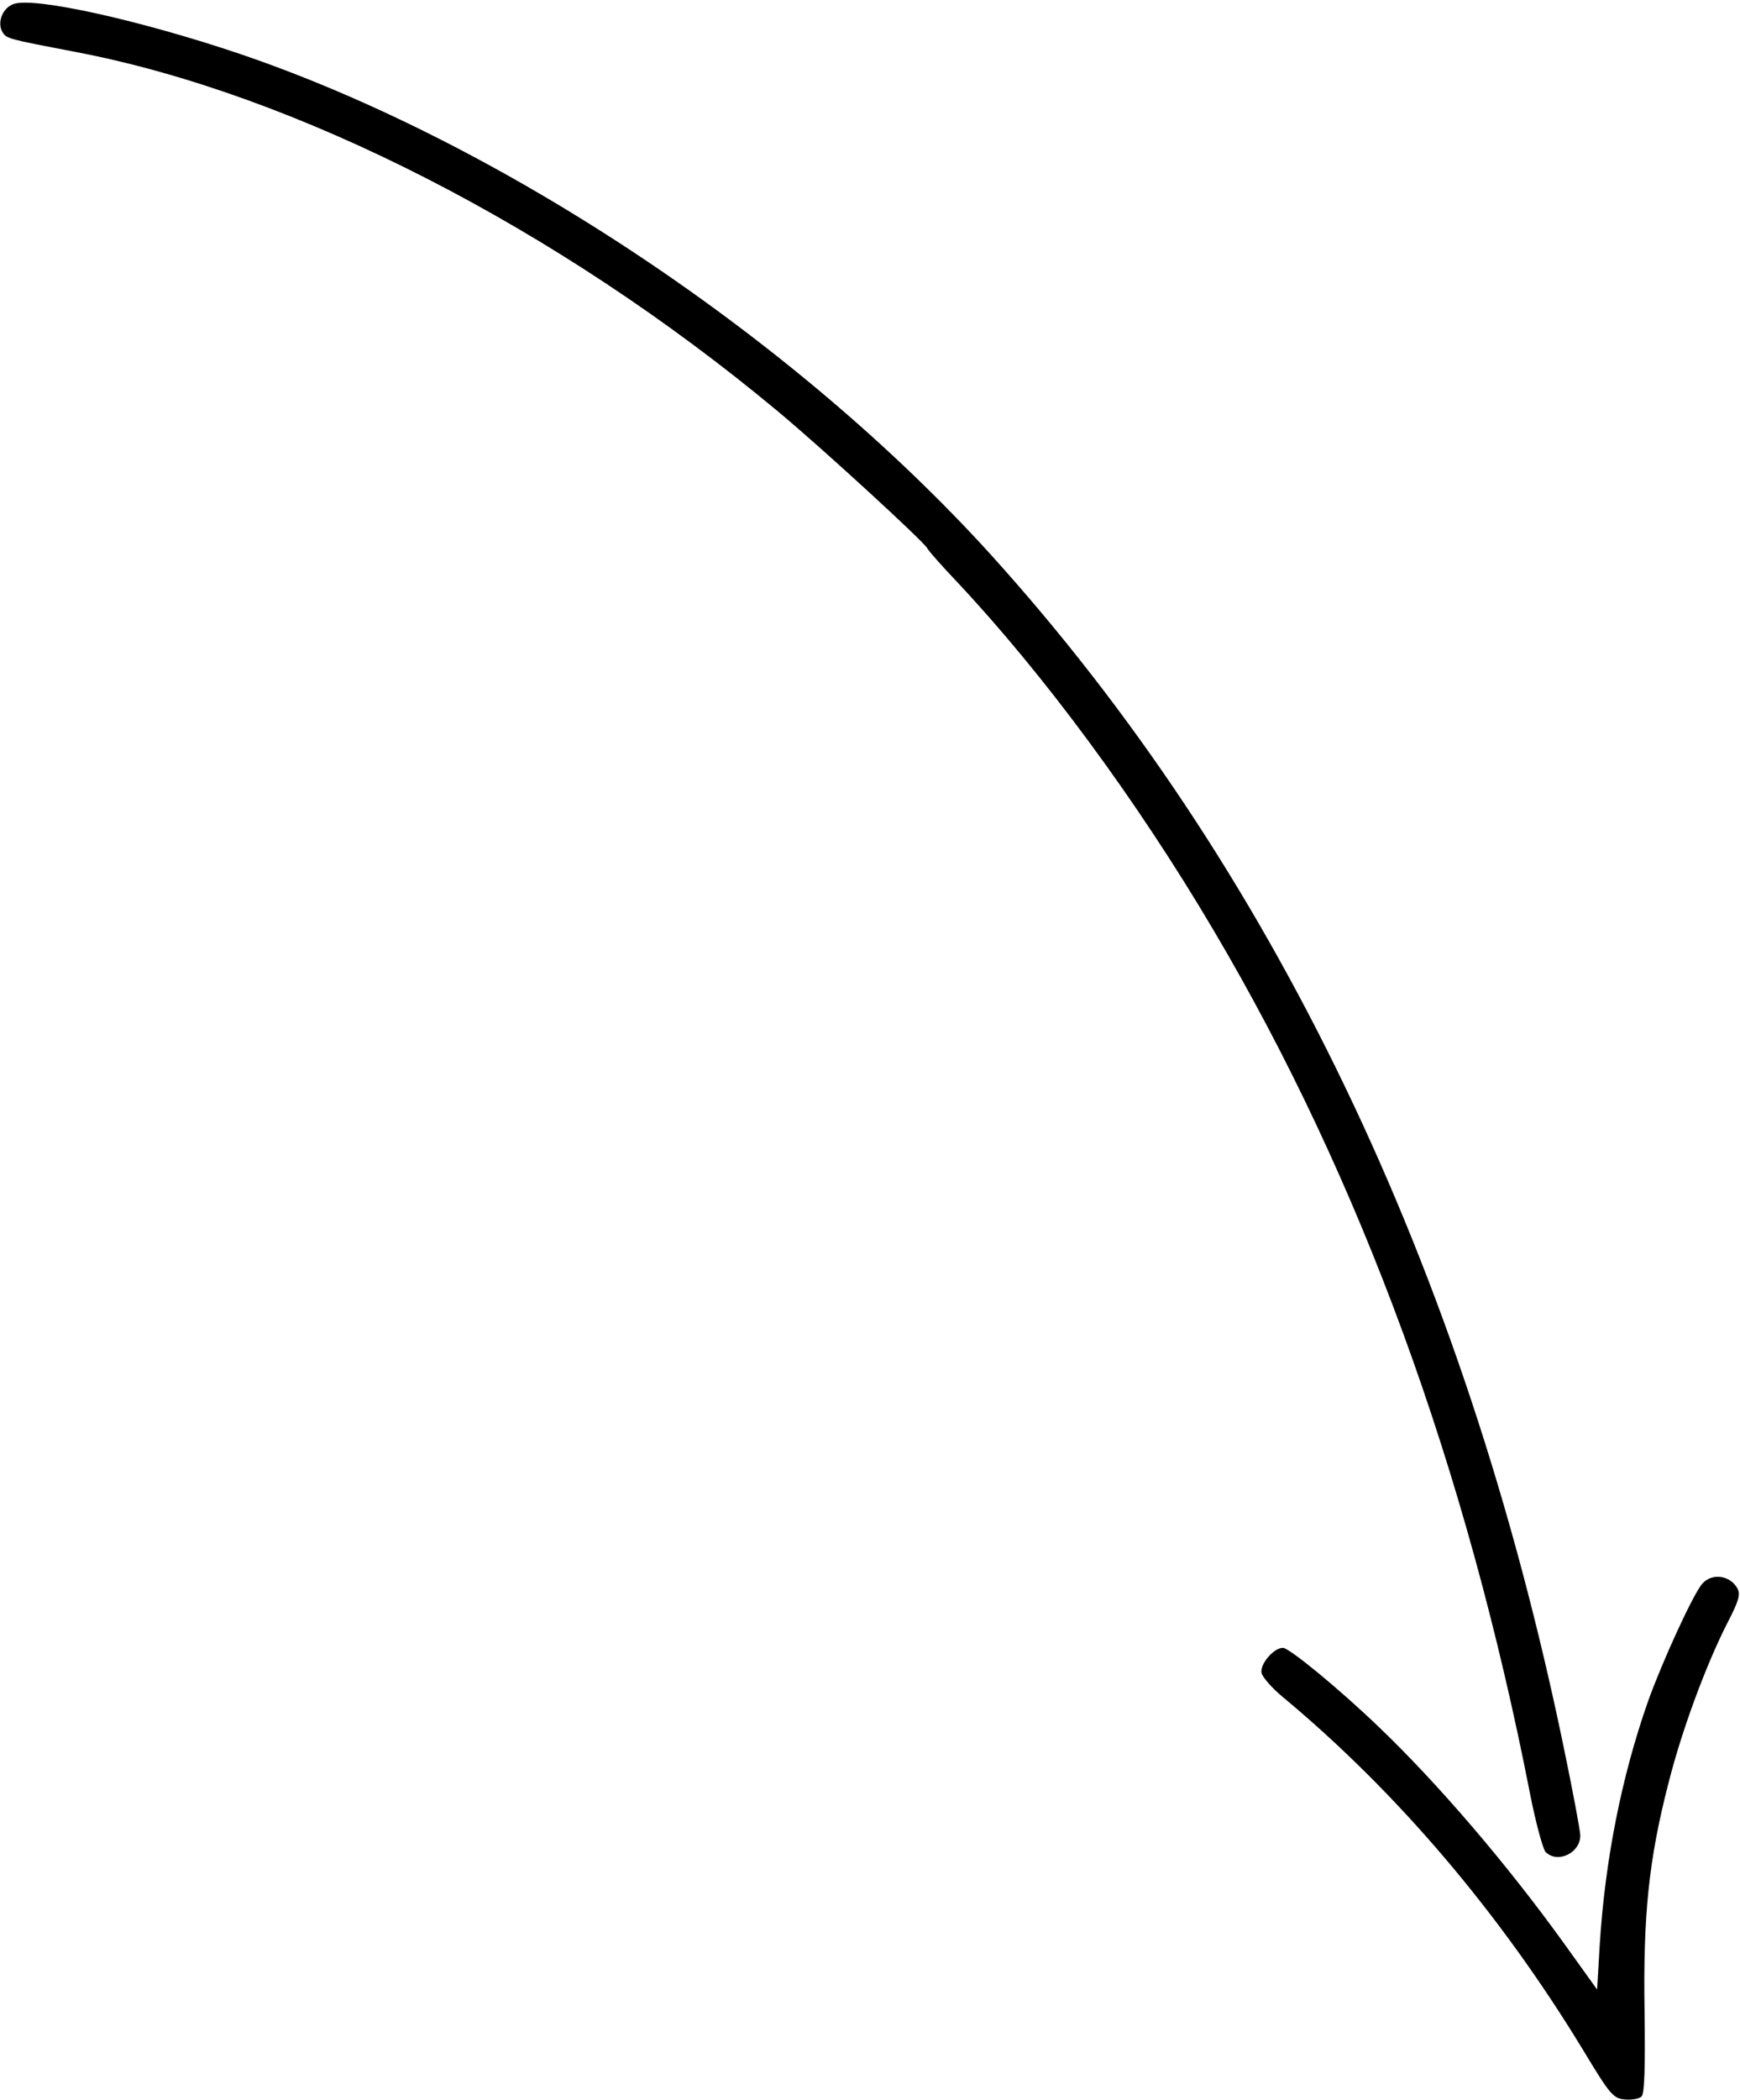 <?xml version="1.0" encoding="UTF-8"?> <svg xmlns="http://www.w3.org/2000/svg" width="621" height="749" viewBox="0 0 621 749" fill="none"><g clip-path="url(#clip0_909_672)"><path d="M4.934 1.399C0.934 2.732 -1.199 8.066 0.934 11.532C2.401 13.799 2.934 13.932 26.667 18.466C105.467 33.399 198.801 81.132 277.334 146.466C292.934 159.399 330.134 193.532 330.934 195.532C331.201 196.199 335.734 201.399 341.201 207.132C372.667 240.599 405.734 285.399 433.067 331.666C485.601 420.466 523.334 523.399 546.134 640.066C548.134 650.199 550.667 659.399 551.601 660.466C555.867 664.732 564.001 660.866 564.001 654.599C564.001 652.999 561.334 638.732 558.001 622.732C522.534 451.532 453.601 308.332 353.734 197.932C283.601 120.599 178.934 50.866 85.334 19.132C50.134 7.266 12.401 -1.134 4.934 1.399Z" fill="black"></path><path d="M607.601 564.733C604.401 568.2 593.068 593 588.135 606.867C578.801 633.4 572.801 663.4 570.935 693.667L570.001 709.533L558.135 693C537.868 664.867 513.201 636.067 492.135 615.933C478.135 602.467 460.135 587.667 457.868 587.667C454.535 587.667 449.468 593.667 450.268 596.733C450.668 598.2 454.001 602.067 457.735 605.133C498.668 639.133 535.335 682.333 564.935 731C574.668 747.133 575.735 748.333 579.868 748.733C582.401 749 585.068 748.467 585.868 747.667C586.935 746.6 587.201 737.4 586.935 717.267C586.401 683.267 588.401 663.267 595.468 635.933C600.268 616.867 609.068 593.267 616.668 578.467C620.535 571 621.201 568.6 620.135 566.6C617.601 561.8 611.068 560.867 607.601 564.733Z" fill="black"></path></g><defs><clipPath id="clip0_909_672"><rect width="621" height="749" fill="white"></rect></clipPath></defs></svg> 